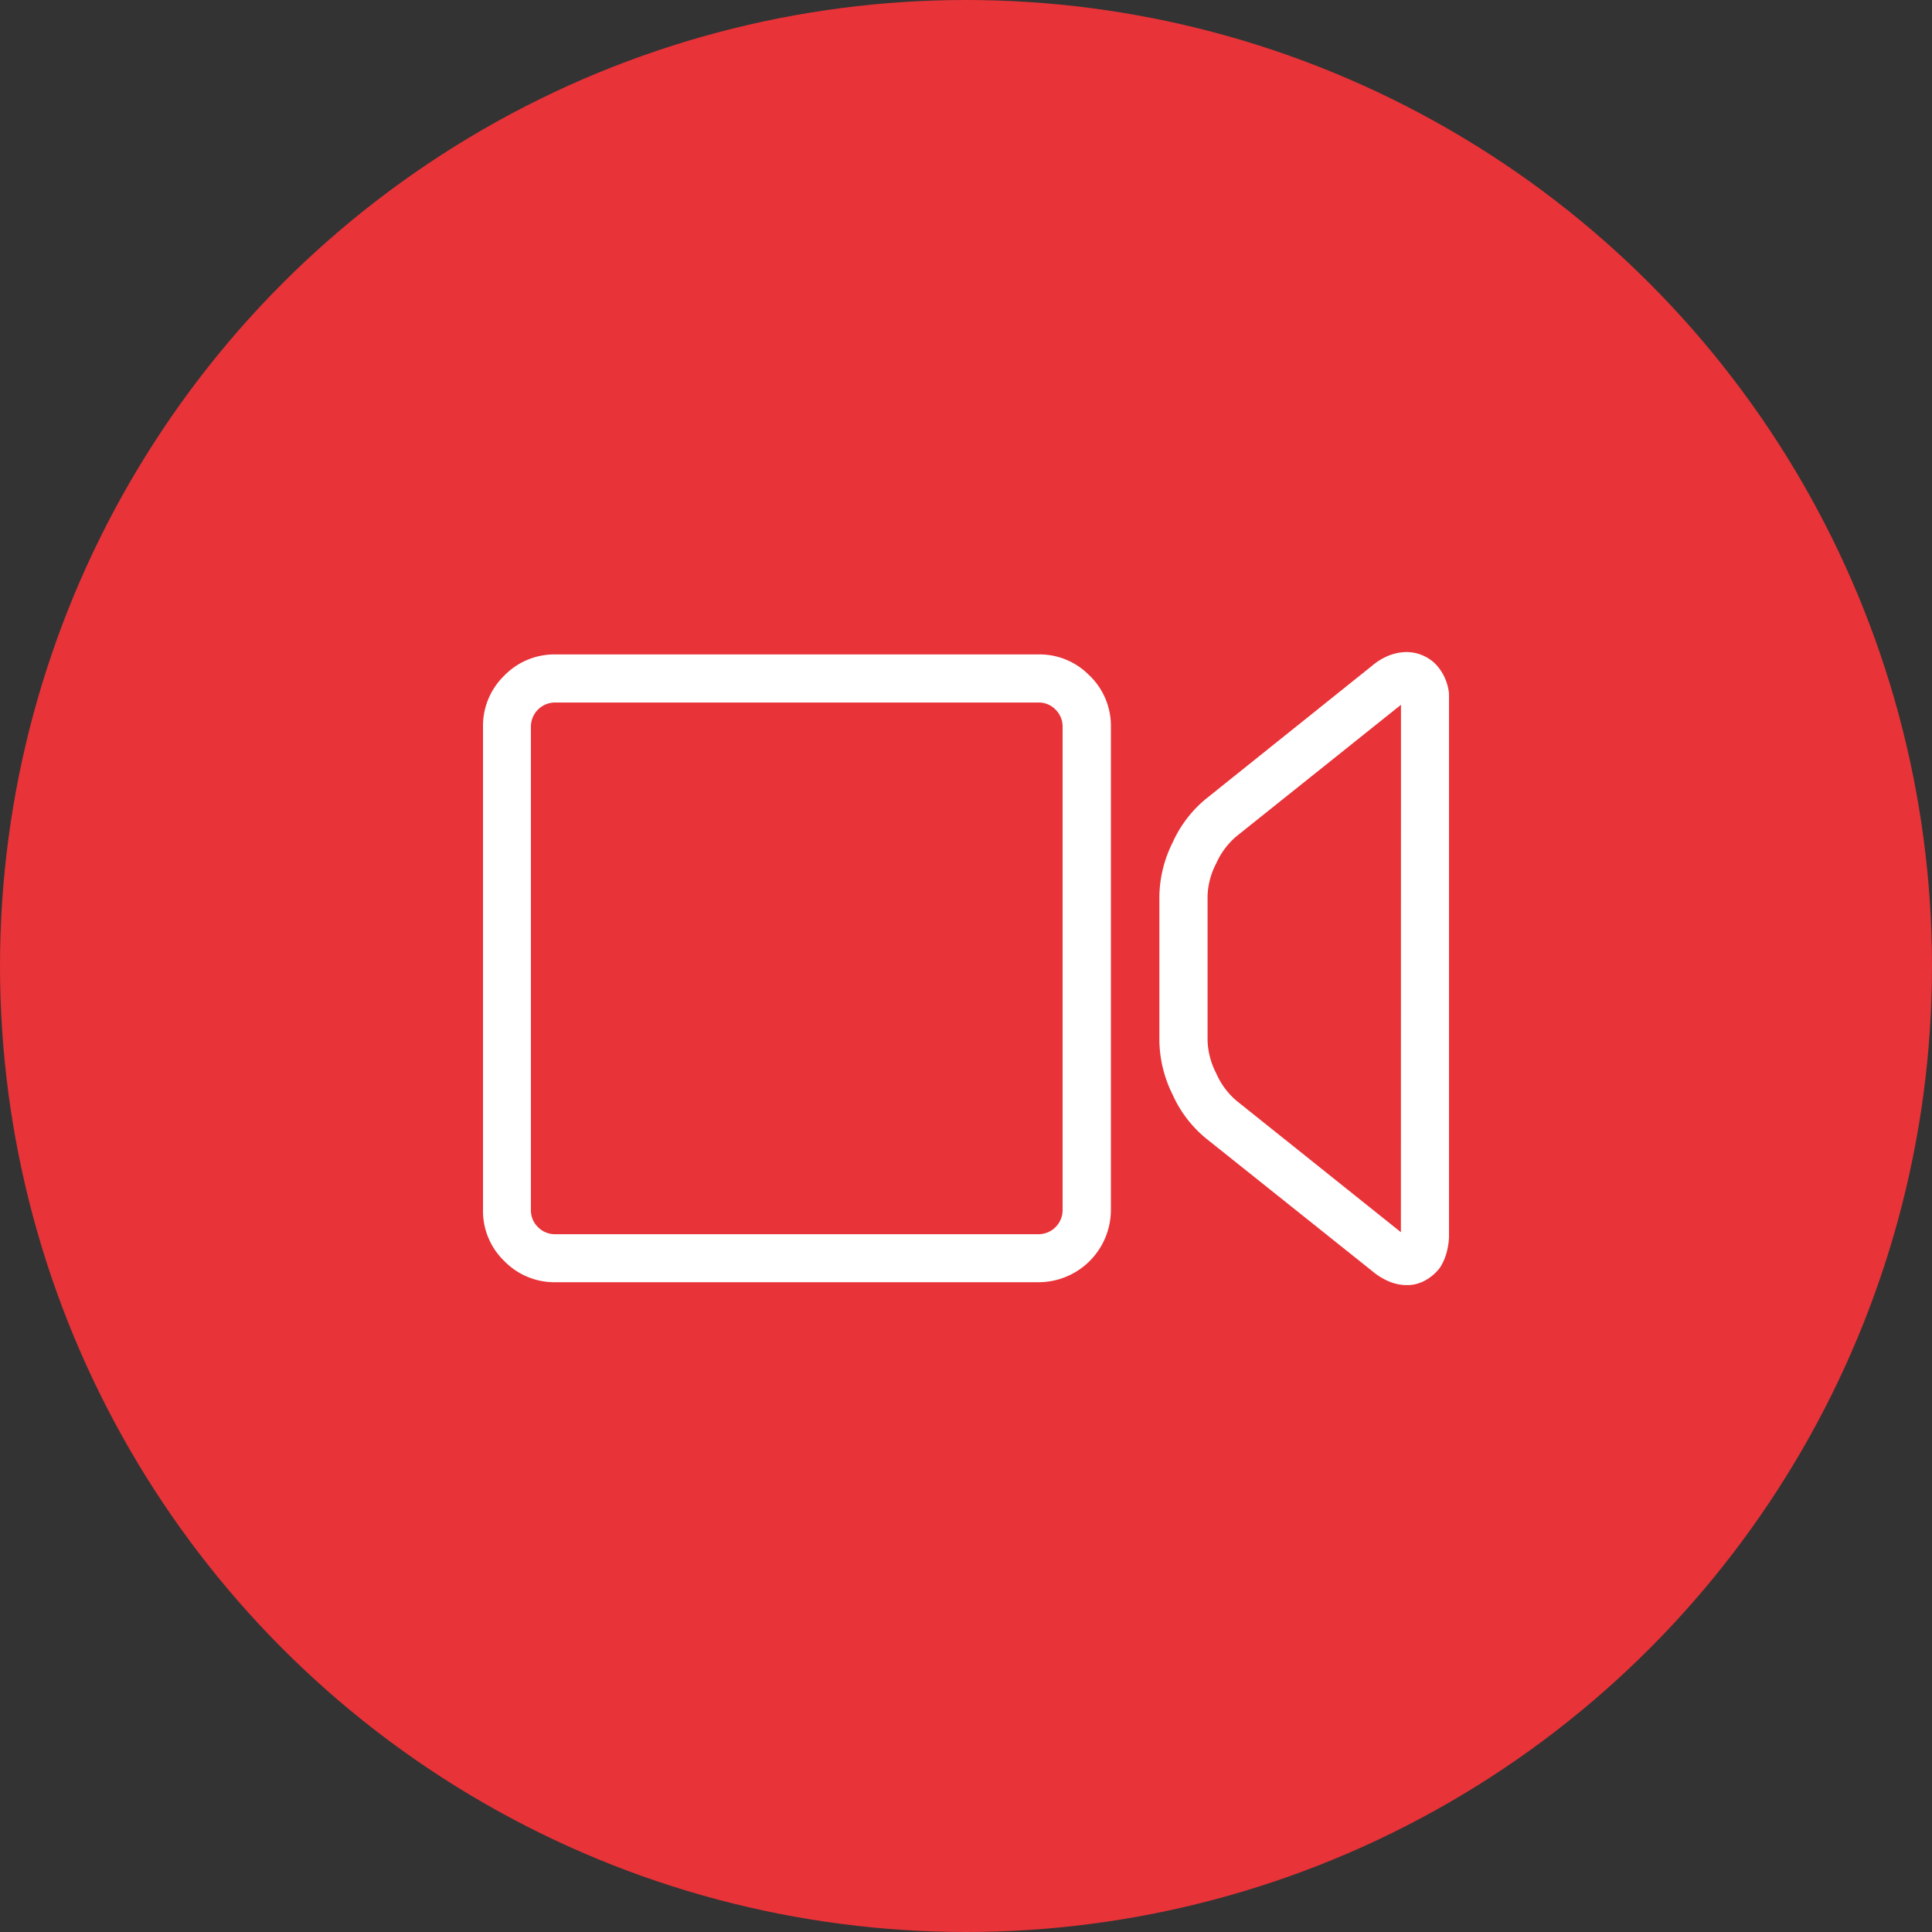 <?xml version="1.0" encoding="UTF-8"?>
<svg xmlns="http://www.w3.org/2000/svg" xmlns:xlink="http://www.w3.org/1999/xlink" width="80" height="80" viewBox="0 0 80 80">
  <rect x="0" y="0" width="80" height="80" fill="#333333" stroke="none"/>
  <defs>
    <clipPath id="a">
      <rect width="40" height="26.211" fill="none"></rect>
    </clipPath>
  </defs>
  <g transform="translate(-762 -1288)">
    <circle cx="40" cy="40" r="40" transform="translate(762 1288)" fill="#e83338"></circle>
    <g transform="translate(782 1315)">
      <g transform="translate(0 0)" clip-path="url(#a)">
        <path d="M25.117,1.055A2.876,2.876,0,0,0,23.008.176h-20a2.9,2.9,0,0,0-2.129.879A2.9,2.9,0,0,0,0,3.184v20a2.876,2.876,0,0,0,.879,2.109,2.9,2.9,0,0,0,2.129.879h20A3,3,0,0,0,26,23.184v-20a2.9,2.9,0,0,0-.879-2.129M24,23.184a1,1,0,0,1-1,1h-20a.983.983,0,0,1-.723-.293.961.961,0,0,1-.293-.7v-20A1,1,0,0,1,3.008,2.168h20a.961.961,0,0,1,.7.293A.984.984,0,0,1,24,3.184Z" transform="translate(0 -0.078)" fill="#fff"></path>
        <path d="M61.86.508A1.72,1.72,0,0,0,60.668,0a2.054,2.054,0,0,0-.732.137,2.513,2.513,0,0,0-.713.429L52.347,6.074a4.994,4.994,0,0,0-1.387,1.817,5.148,5.148,0,0,0-.547,2.207v6a5.181,5.181,0,0,0,.547,2.226,4.985,4.985,0,0,0,1.387,1.817l6.875,5.488a2.724,2.724,0,0,0,.713.439,1.931,1.931,0,0,0,.732.147,1.546,1.546,0,0,0,.762-.2,1.943,1.943,0,0,0,.606-.527,2.283,2.283,0,0,0,.273-.625,2.842,2.842,0,0,0,.1-.762V2.09A2.067,2.067,0,0,0,61.86.508M60.414,24.023,53.6,18.574a3.134,3.134,0,0,1-.83-1.123,3.18,3.18,0,0,1-.361-1.357v-6a3.122,3.122,0,0,1,.361-1.348,3.151,3.151,0,0,1,.83-1.113l6.817-5.449Z" transform="translate(-22.406 0)" fill="#fff"></path>
      </g>
    </g>
  </g>
</svg>
